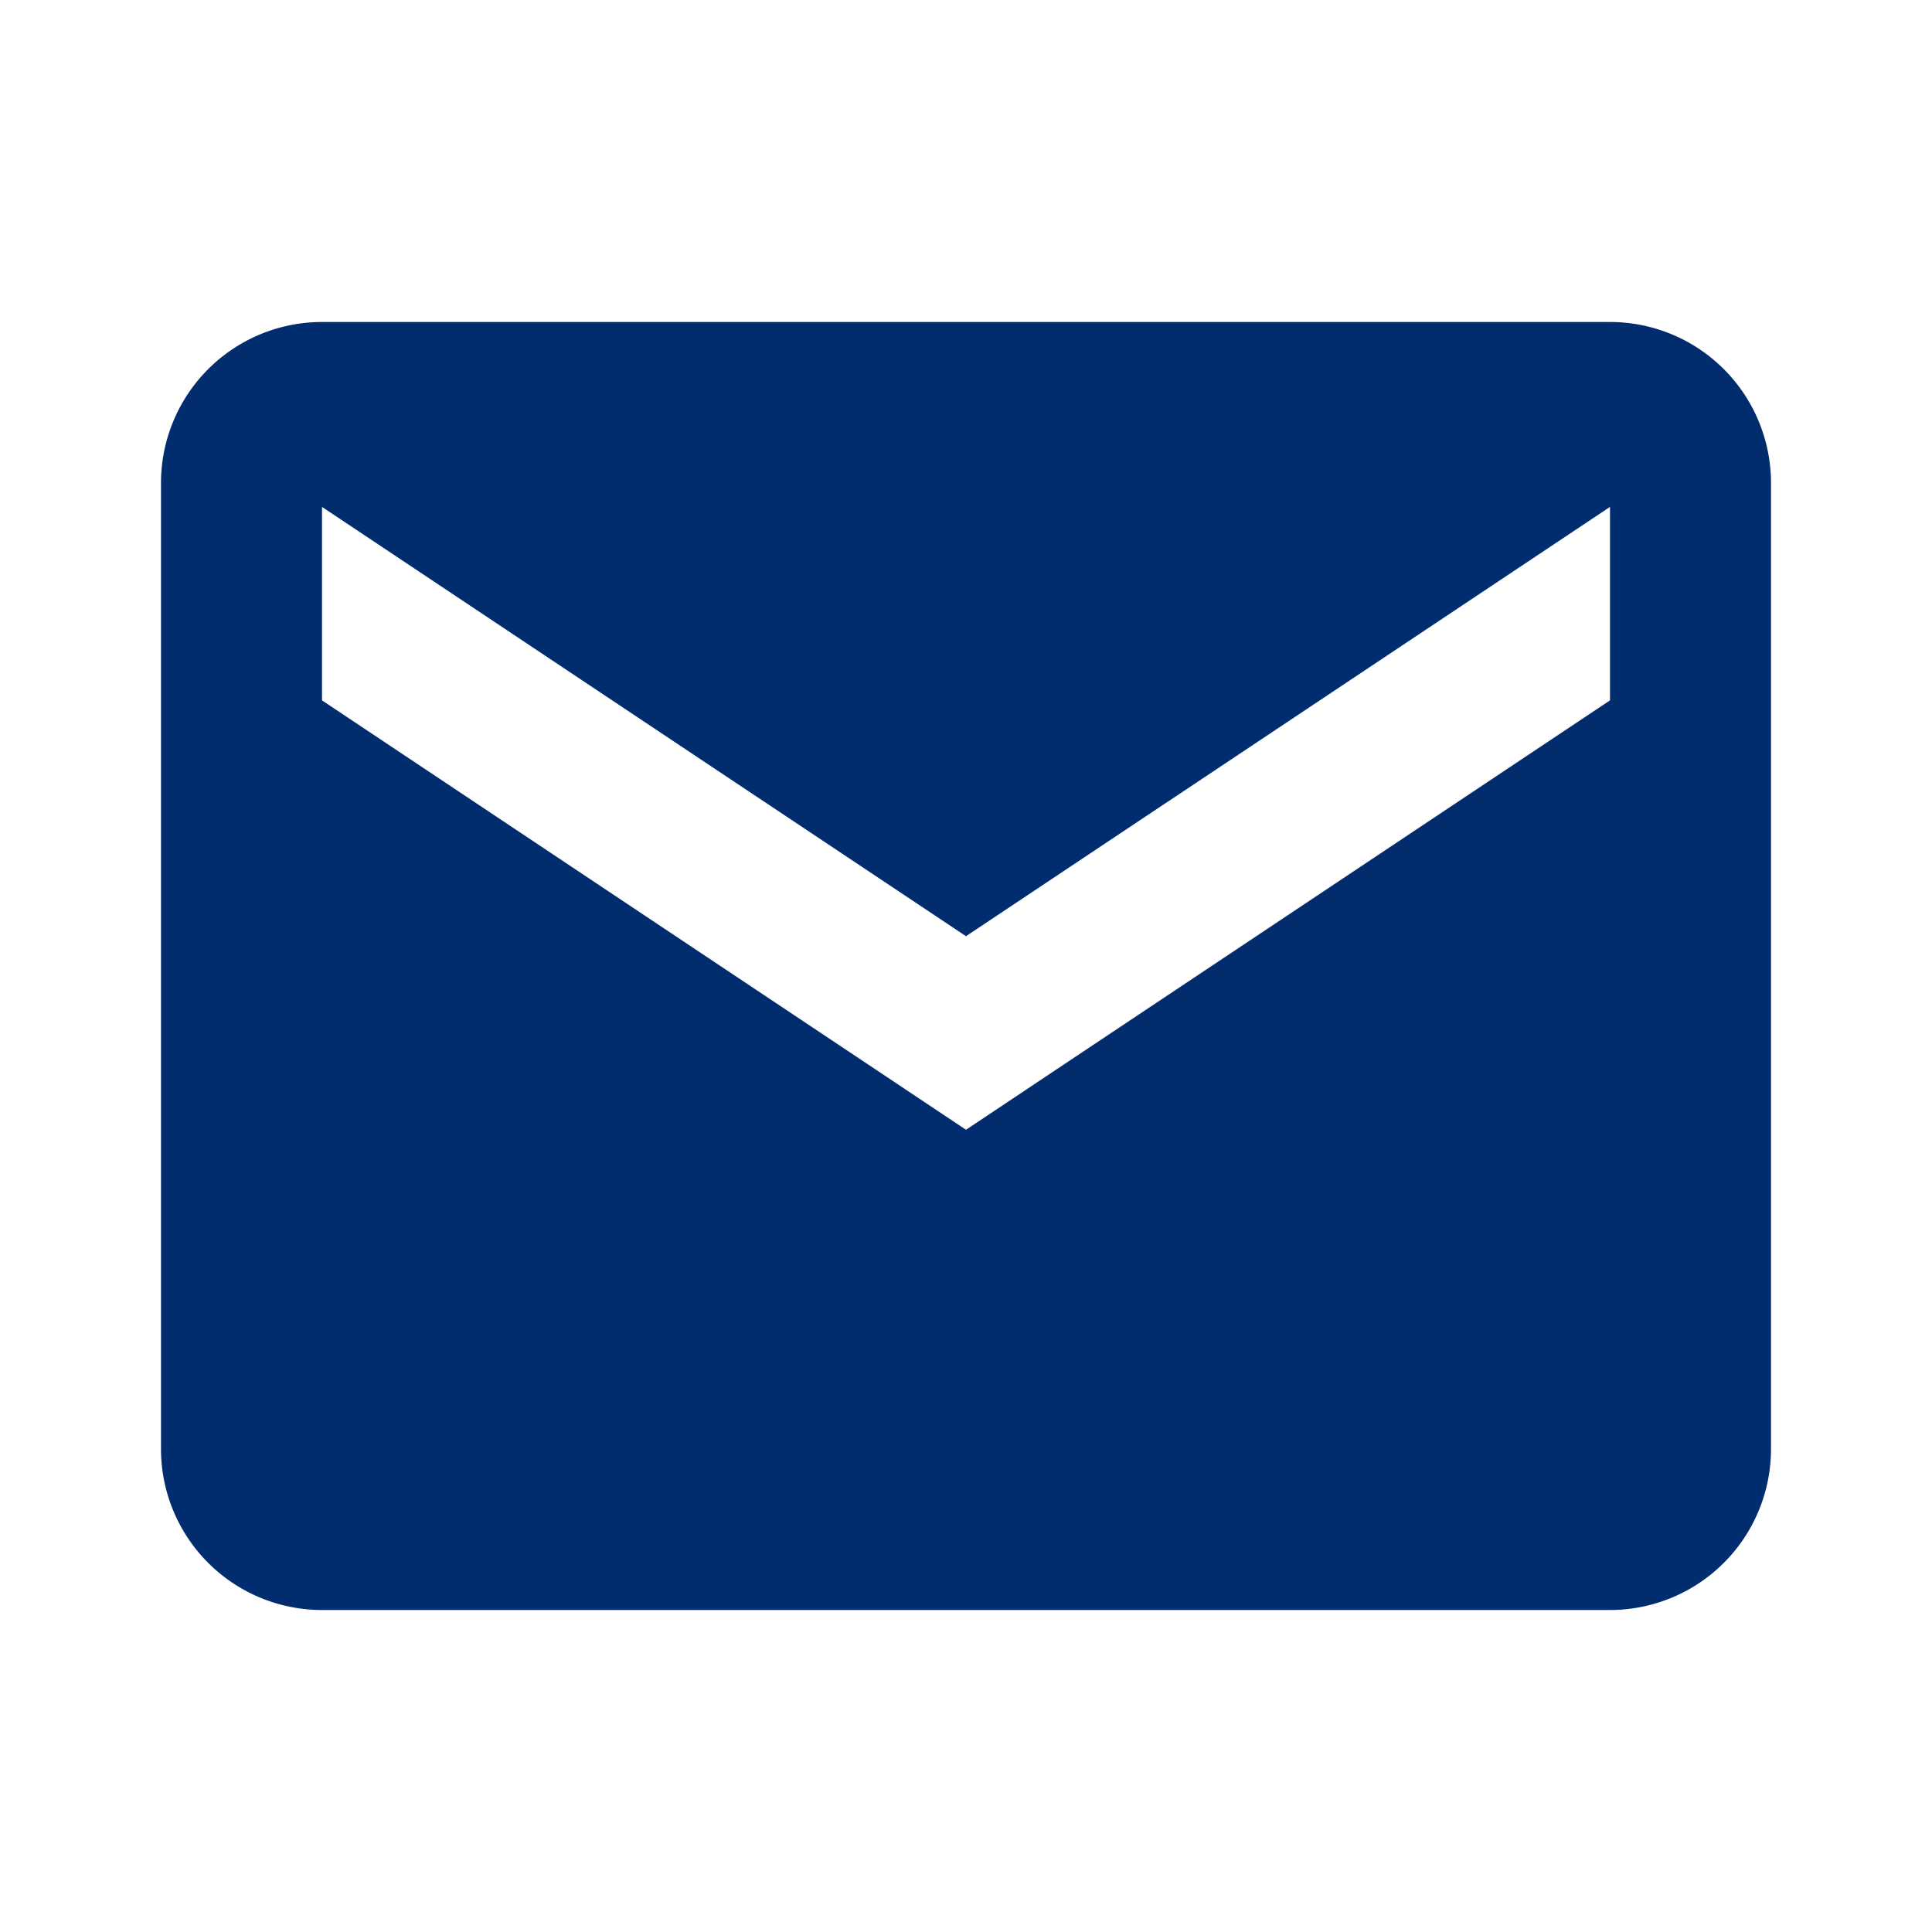 <svg xmlns="http://www.w3.org/2000/svg" width="24" height="24" viewBox="0 0 24 24" style="fill:#012c6d;transform: ;msFilter:;"><path d="M20 4H4a2 2 0 0 0-2 2v12a2 2 0 0 0 2 2h16a2 2 0 0 0 2-2V6a2 2 0 0 0-2-2zm0 4.7-8 5.334L4 8.7V6.297l8 5.333 8-5.333V8.7z"></path></svg>